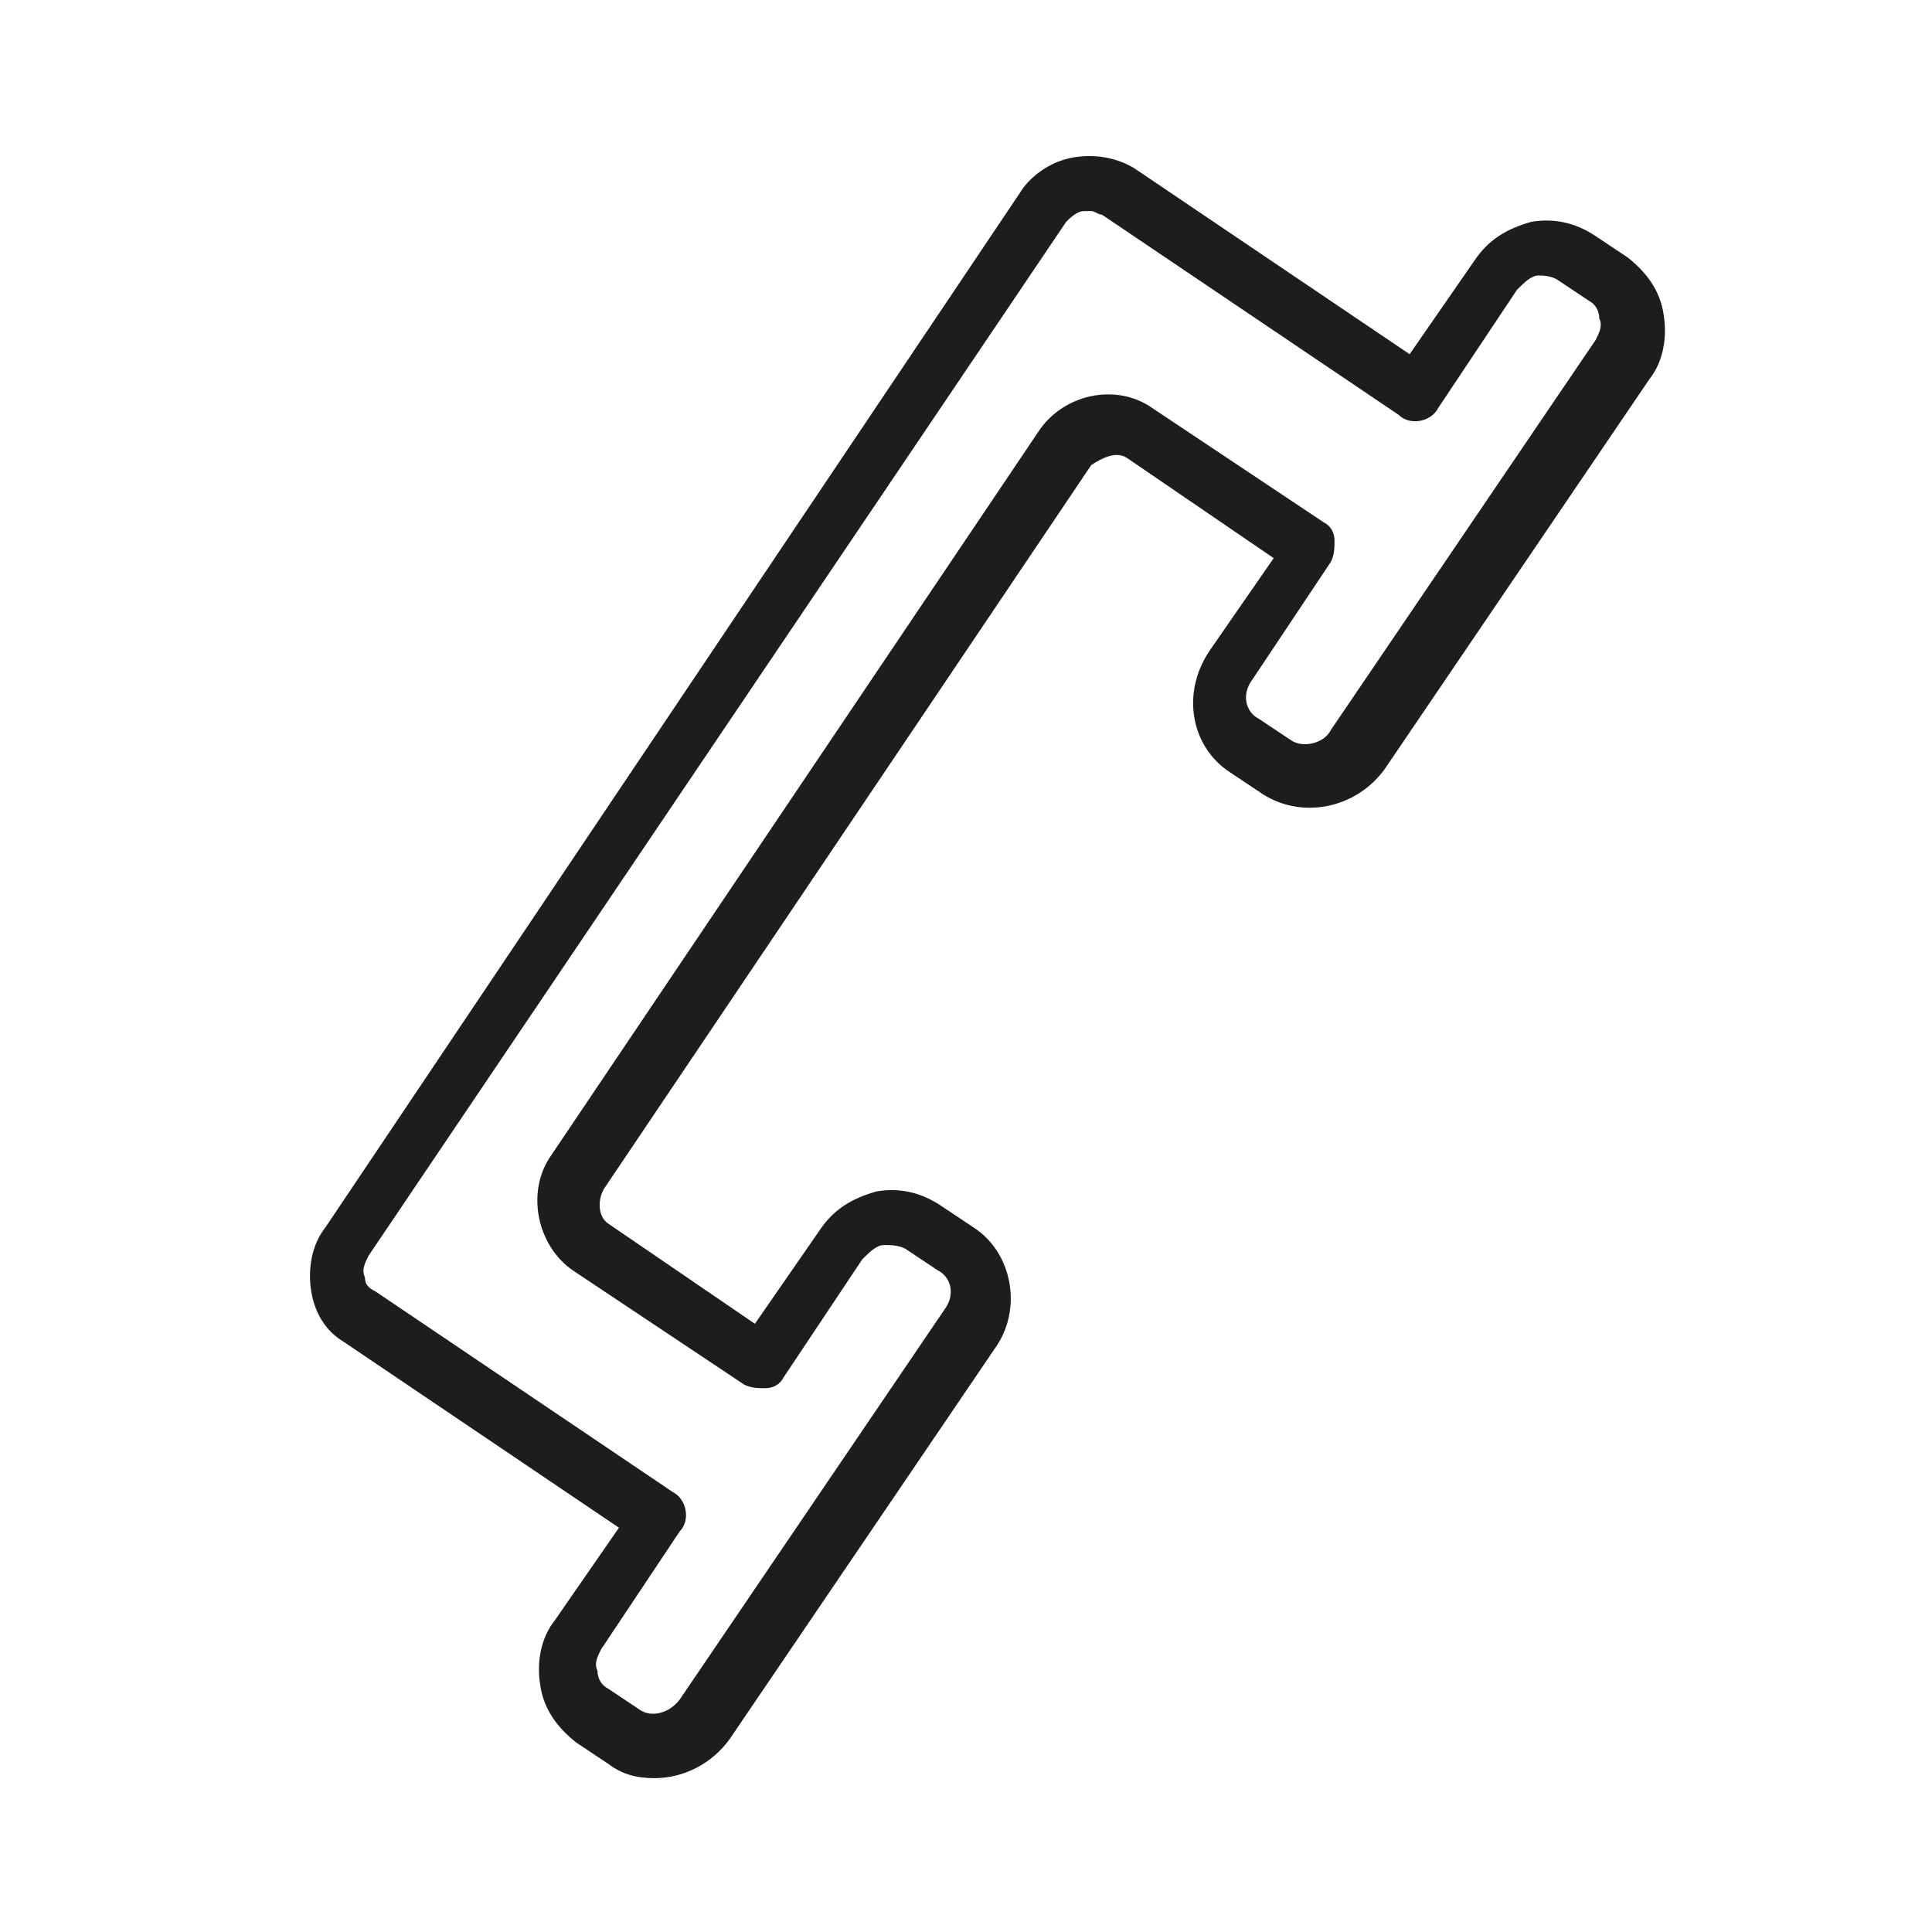 <?xml version="1.0" encoding="UTF-8"?>
<svg id="Livello_1" xmlns="http://www.w3.org/2000/svg" version="1.1" viewBox="0 0 54 54">
  <!-- Generator: Adobe Illustrator 29.0.0, SVG Export Plug-In . SVG Version: 2.1.0 Build 186)  -->
  <defs>
    <style>
      .st0 {
        fill: #1d1d1b;
      }
    </style>
  </defs>
  <path class="st0" d="M18.3,49.7c-.5,0-.9-.1-1.3-.4l-.9-.6c-.5-.4-.9-.9-1-1.6-.1-.6,0-1.3.4-1.8l1.8-2.6-7.7-5.2c-.5-.3-.8-.8-.9-1.4-.1-.6,0-1.3.4-1.8L28.5,5.4c.3-.5.9-.9,1.5-1,.6-.1,1.2,0,1.7.3l7.7,5.2,1.8-2.6c.4-.6.9-.9,1.6-1.1.6-.1,1.2,0,1.8.4l.9.6c.5.4.9.9,1,1.6.1.6,0,1.3-.4,1.8l-7.4,10.9c-.8,1.1-2.3,1.4-3.4.7l-.9-.6c-1.1-.7-1.4-2.2-.6-3.4l1.8-2.6-4.1-2.8c-.3-.2-.7,0-1,.2l-13.6,20.2c-.2.3-.2.8.1,1l4.1,2.8,1.8-2.6c.4-.6.9-.9,1.6-1.1.6-.1,1.2,0,1.8.4l.9.6c1.1.7,1.4,2.3.6,3.4l-7.4,10.9c-.5.7-1.3,1.1-2.1,1.1ZM30.4,5.9s0,0-.1,0c-.2,0-.4.2-.5.3l-19.5,28.9c-.1.2-.2.4-.1.6,0,.2.1.3.3.4l8.3,5.6c.4.2.5.8.2,1.1l-2.2,3.3c-.1.2-.2.4-.1.6,0,.2.1.4.3.5l.9.6c.3.2.8.1,1.1-.3l7.4-10.9c.3-.4.2-.9-.2-1.1l-.9-.6c-.2-.1-.4-.1-.6-.1-.2,0-.4.2-.6.4l-2.2,3.3c-.1.2-.3.3-.5.3-.2,0-.4,0-.6-.1l-4.8-3.2c-1-.7-1.3-2.2-.6-3.2l13.6-20.2c.7-1.1,2.2-1.4,3.2-.7l4.8,3.2c.2.1.3.3.3.5s0,.4-.1.6l-2.2,3.3c-.3.4-.2.9.2,1.1l.9.6c.3.2.9.1,1.1-.3l7.4-10.9c.1-.2.2-.4.1-.6,0-.2-.1-.4-.3-.5l-.9-.6c-.2-.1-.4-.1-.5-.1-.2,0-.4.2-.6.4l-2.2,3.3c-.2.4-.8.5-1.1.2l-8.3-5.6c-.1,0-.2-.1-.3-.1Z"/>
</svg>